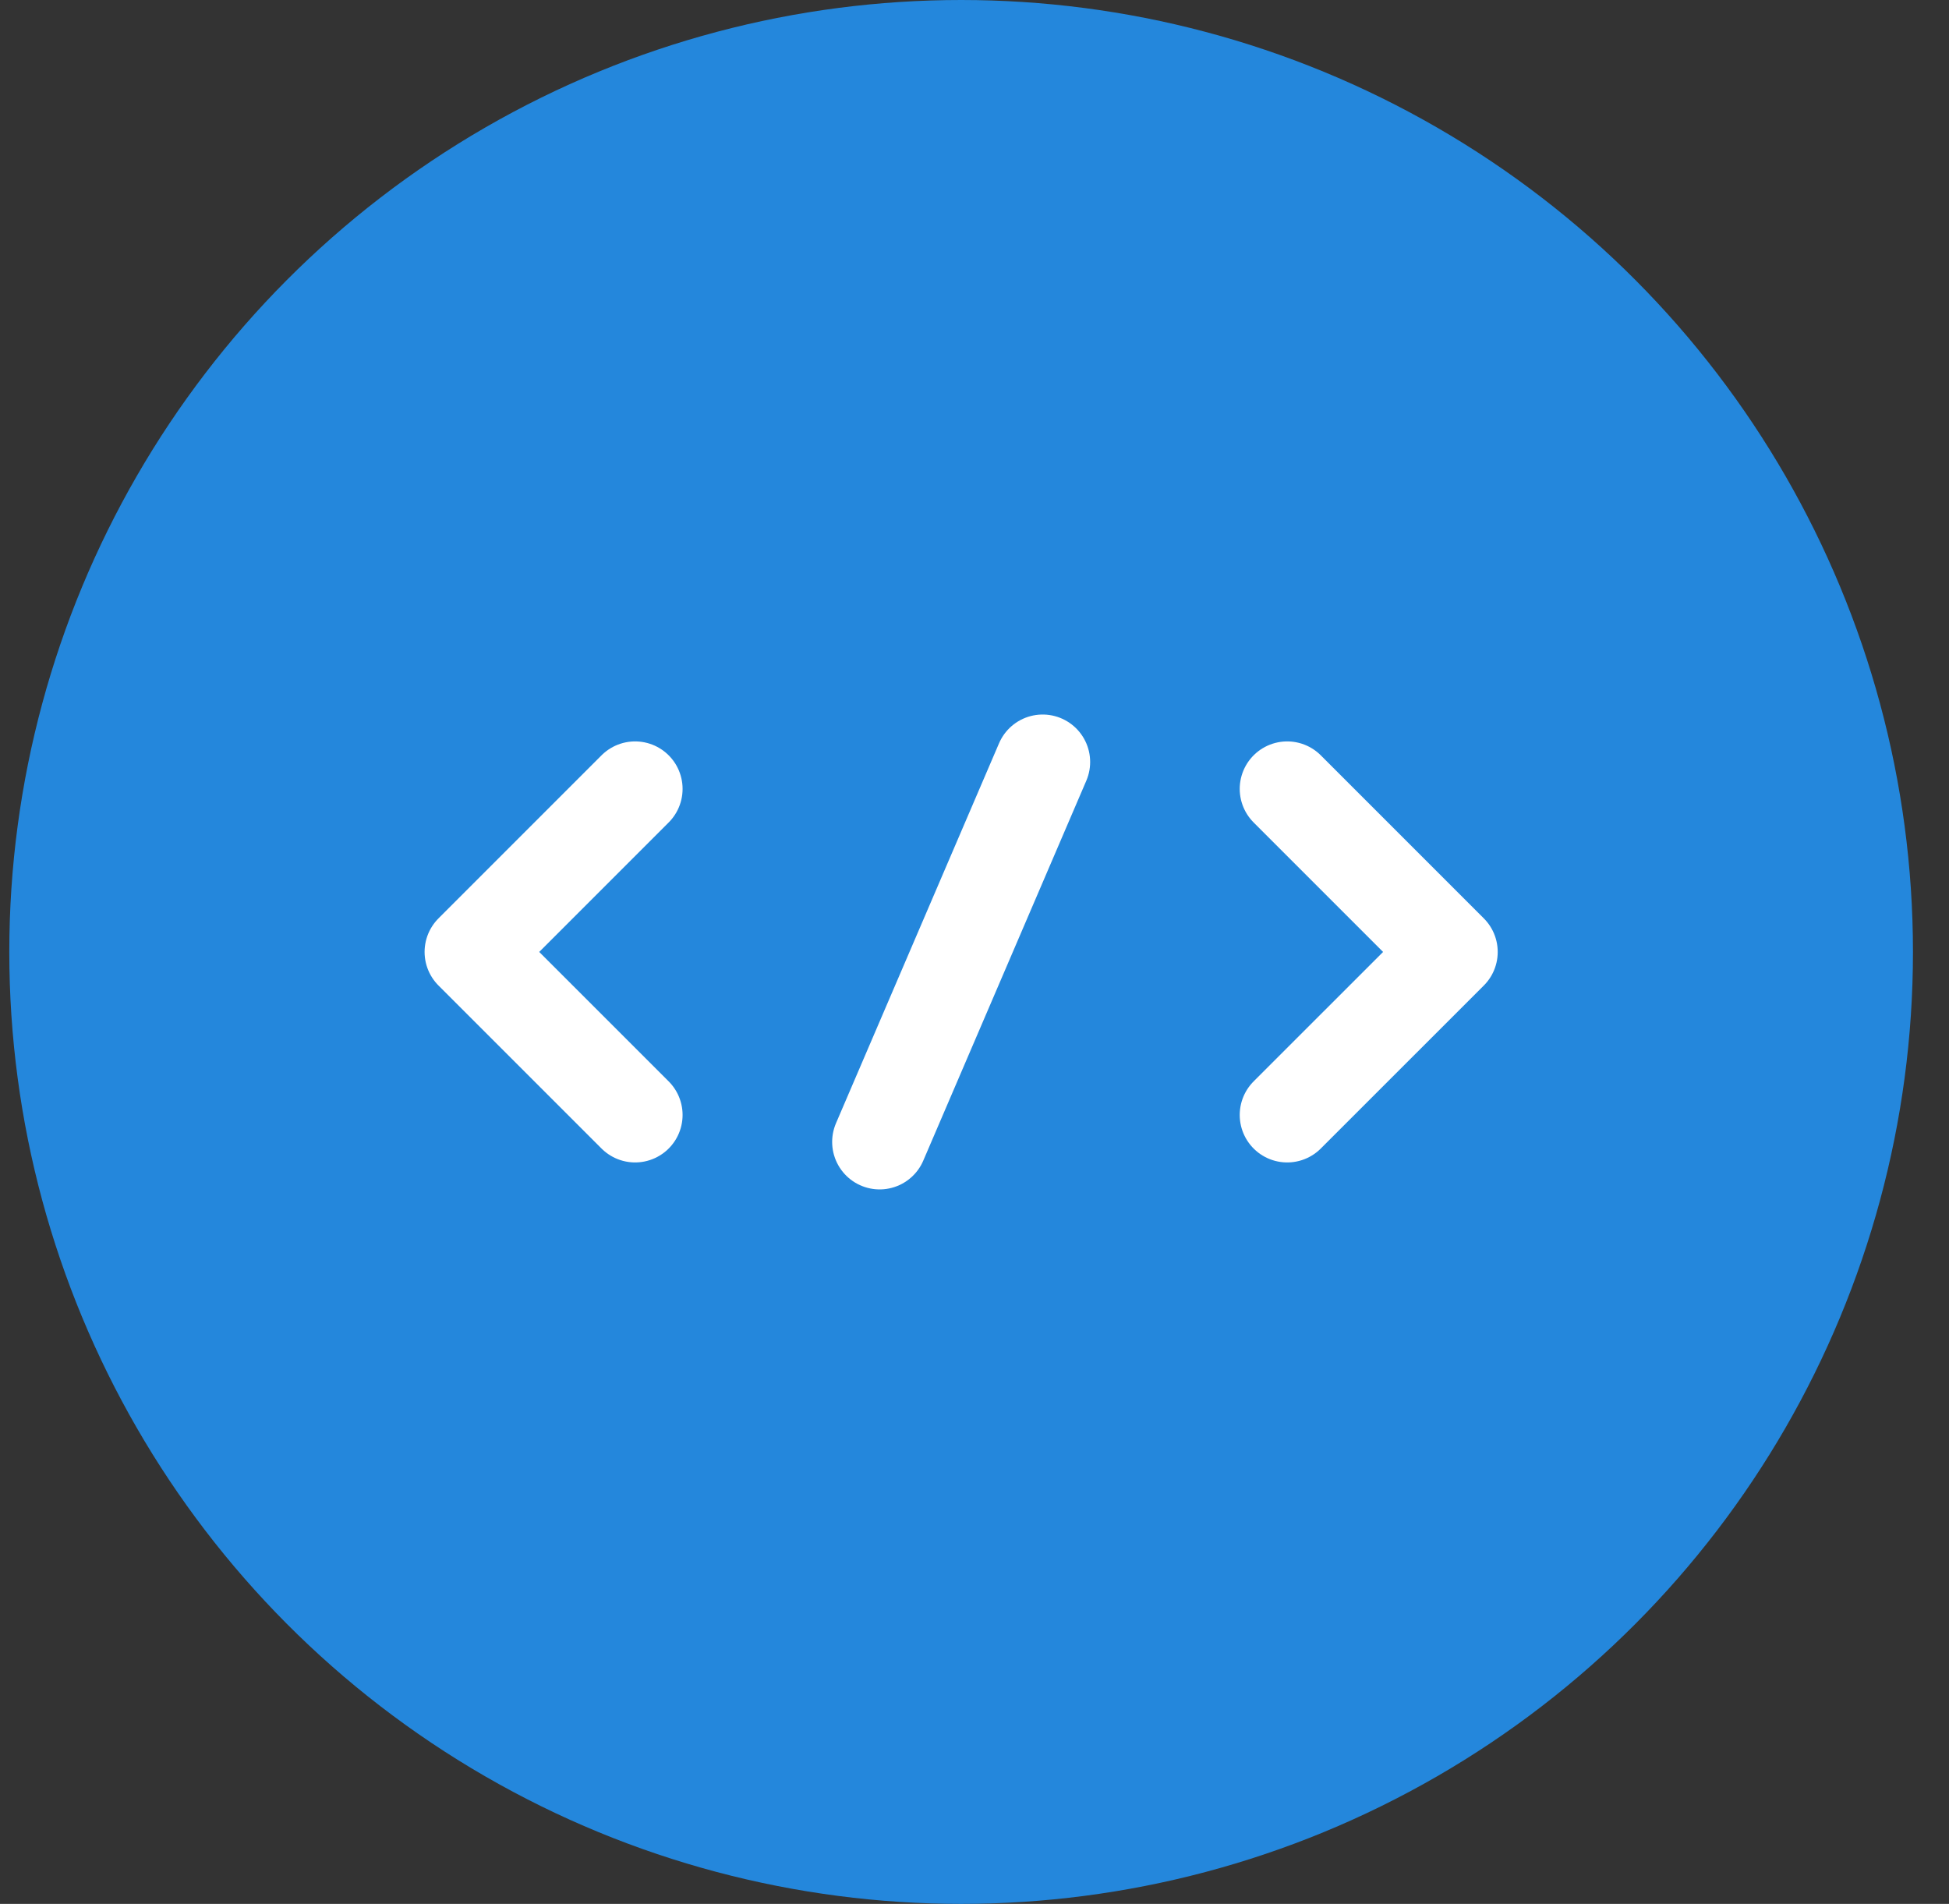<svg width="43" height="42" viewBox="0 0 43 42" fill="none" xmlns="http://www.w3.org/2000/svg">
<rect x="0" y="0" width="43" height="42" fill="#333333" stroke="none"/>
<circle cx="21.205" cy="21" r="21" fill="#2487DC"/>
<g clip-path="url(#clip0_0_1)">
<path d="M14.012 17.403L10.415 21L14.012 24.596M28.399 17.403L31.996 21L28.399 24.596" stroke="white" stroke-width="2.095" stroke-miterlimit="10" stroke-linecap="round" stroke-linejoin="round"/>
<path d="M23.004 16.81L19.407 25.191" stroke="white" stroke-width="2.095" stroke-miterlimit="10" stroke-linecap="round" stroke-linejoin="round"/>
</g>
<defs>
<clipPath id="clip0_0_1">
<rect width="24" height="24" fill="white" transform="translate(9.205 9)"/>
</clipPath>
</defs>
</svg>